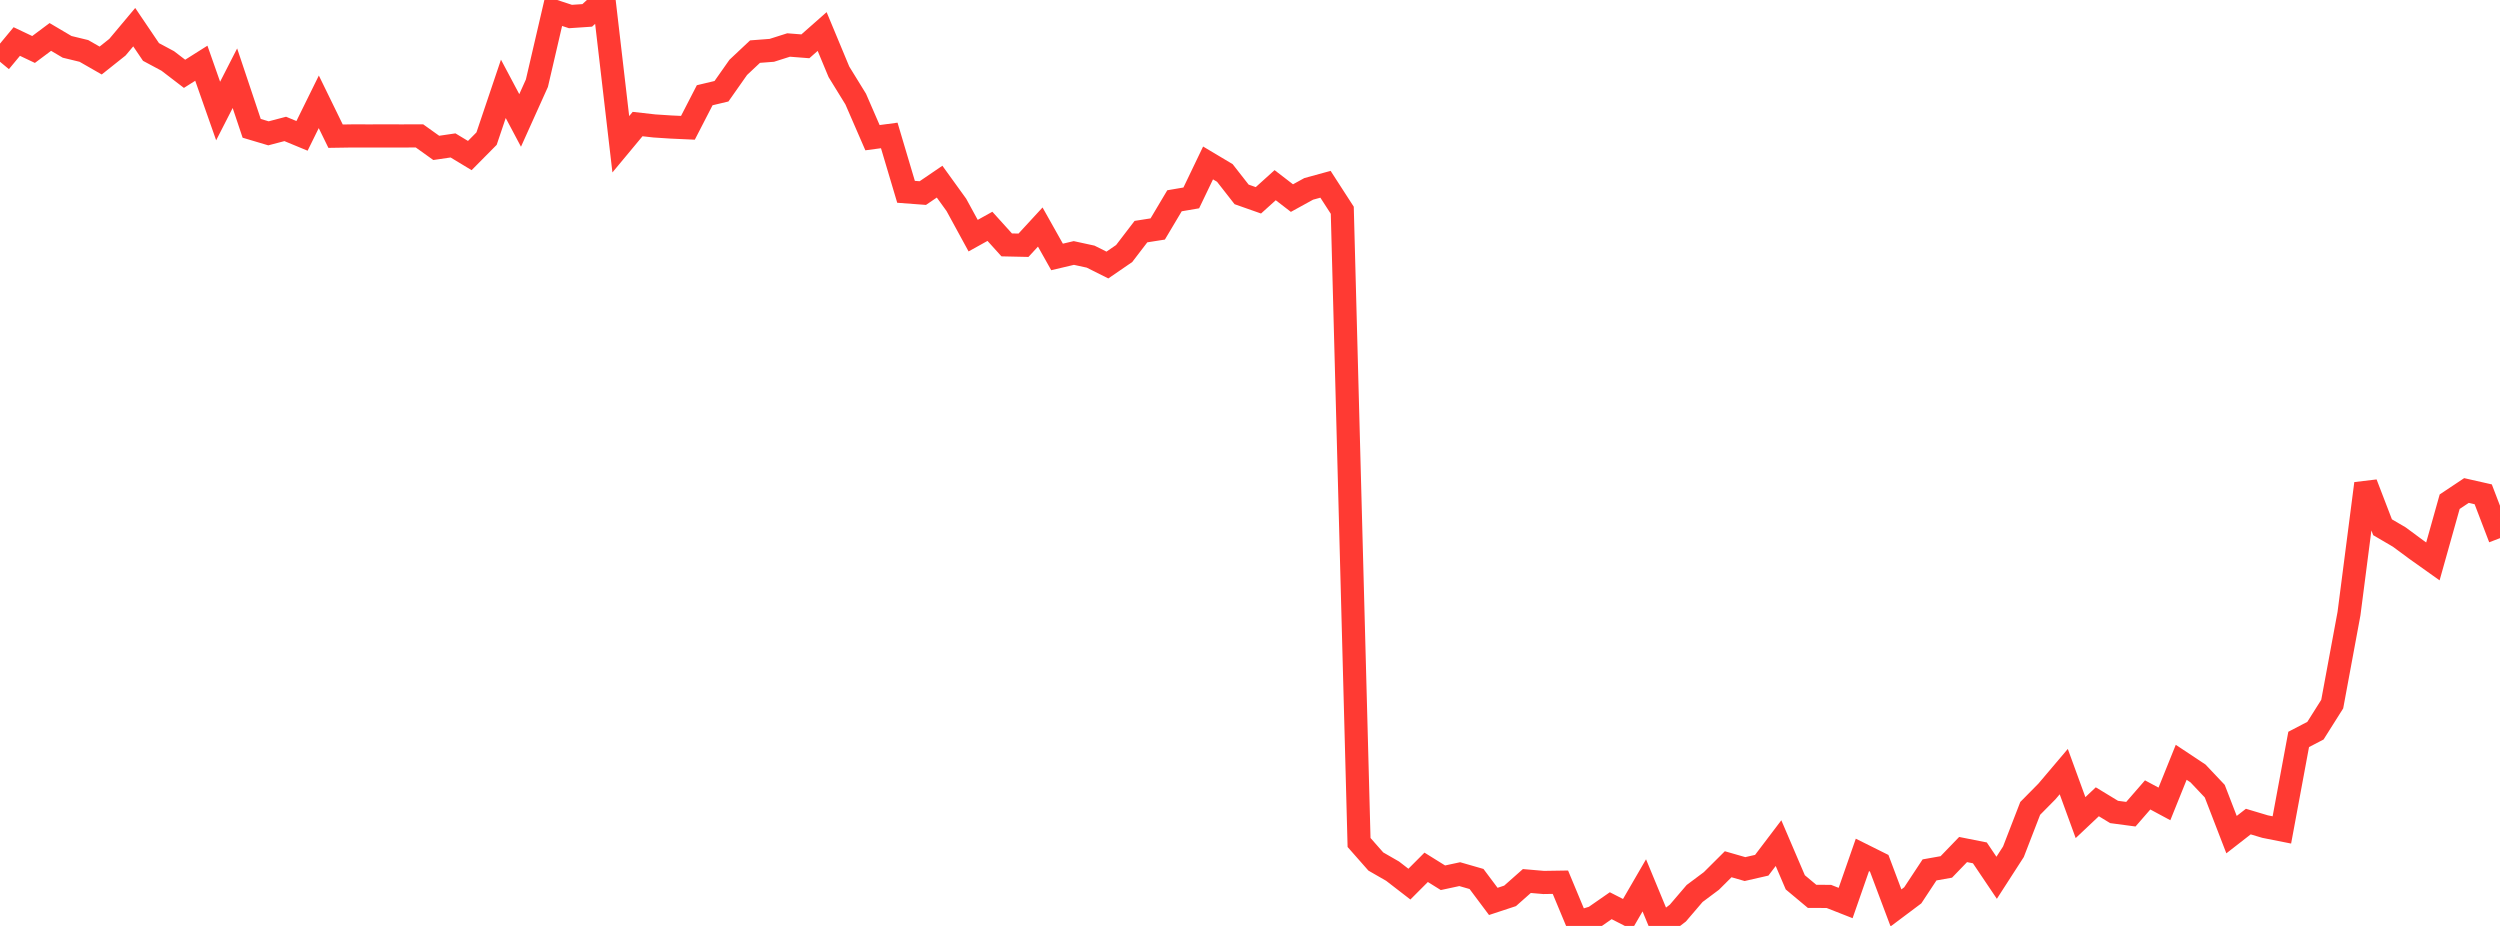 <?xml version="1.0" standalone="no"?>
<!DOCTYPE svg PUBLIC "-//W3C//DTD SVG 1.1//EN" "http://www.w3.org/Graphics/SVG/1.1/DTD/svg11.dtd">

<svg width="135" height="50" viewBox="0 0 135 50" preserveAspectRatio="none" 
  xmlns="http://www.w3.org/2000/svg"
  xmlns:xlink="http://www.w3.org/1999/xlink">


<polyline points="0.0, 3.335 0.906, 2.242 1.812, 2.672 2.718, 1.995 3.624, 2.53 4.53, 2.75 5.436, 3.269 6.342, 2.548 7.248, 1.467 8.154, 2.807 9.06, 3.292 9.966, 3.986 10.872, 3.414 11.779, 5.995 12.685, 4.224 13.591, 6.93 14.497, 7.2 15.403, 6.962 16.309, 7.337 17.215, 5.498 18.121, 7.354 19.027, 7.34 19.933, 7.341 20.839, 7.34 21.745, 7.341 22.651, 7.338 23.557, 7.986 24.463, 7.853 25.369, 8.4 26.275, 7.485 27.181, 4.797 28.087, 6.504 28.993, 4.493 29.899, 0.595 30.805, 0.892 31.711, 0.831 32.617, 0.0 33.523, 7.79 34.43, 6.699 35.336, 6.801 36.242, 6.86 37.148, 6.901 38.054, 5.143 38.96, 4.927 39.866, 3.638 40.772, 2.787 41.678, 2.718 42.584, 2.43 43.49, 2.501 44.396, 1.702 45.302, 3.879 46.208, 5.35 47.114, 7.435 48.02, 7.314 48.926, 10.358 49.832, 10.426 50.738, 9.809 51.644, 11.064 52.55, 12.725 53.456, 12.222 54.362, 13.224 55.268, 13.244 56.174, 12.26 57.081, 13.875 57.987, 13.661 58.893, 13.858 59.799, 14.312 60.705, 13.69 61.611, 12.507 62.517, 12.365 63.423, 10.842 64.329, 10.687 65.235, 8.799 66.141, 9.339 67.047, 10.498 67.953, 10.817 68.859, 10 69.765, 10.697 70.671, 10.199 71.577, 9.951 72.483, 11.354 73.389, 45.494 74.295, 46.522 75.201, 47.043 76.107, 47.743 77.013, 46.835 77.919, 47.399 78.826, 47.204 79.732, 47.465 80.638, 48.676 81.544, 48.377 82.45, 47.575 83.356, 47.653 84.262, 47.639 85.168, 49.814 86.074, 49.537 86.98, 48.908 87.886, 49.371 88.792, 47.809 89.698, 50.0 90.604, 49.307 91.51, 48.248 92.416, 47.571 93.322, 46.669 94.228, 46.93 95.134, 46.723 96.04, 45.529 96.946, 47.646 97.852, 48.403 98.758, 48.407 99.664, 48.763 100.57, 46.165 101.477, 46.617 102.383, 49.027 103.289, 48.348 104.195, 46.975 105.101, 46.814 106.007, 45.875 106.913, 46.055 107.819, 47.4 108.725, 45.995 109.631, 43.653 110.537, 42.736 111.443, 41.667 112.349, 44.151 113.255, 43.296 114.161, 43.846 115.067, 43.967 115.973, 42.925 116.879, 43.412 117.785, 41.164 118.691, 41.765 119.597, 42.723 120.503, 45.07 121.409, 44.365 122.315, 44.636 123.221, 44.816 124.128, 39.929 125.034, 39.457 125.94, 38.021 126.846, 33.133 127.752, 26.113 128.658, 28.471 129.564, 29.002 130.47, 29.672 131.376, 30.316 132.282, 27.092 133.188, 26.488 134.094, 26.693 135.0, 29.06" fill="none" stroke="#ff3a33" stroke-width="1.25"/>

</svg>